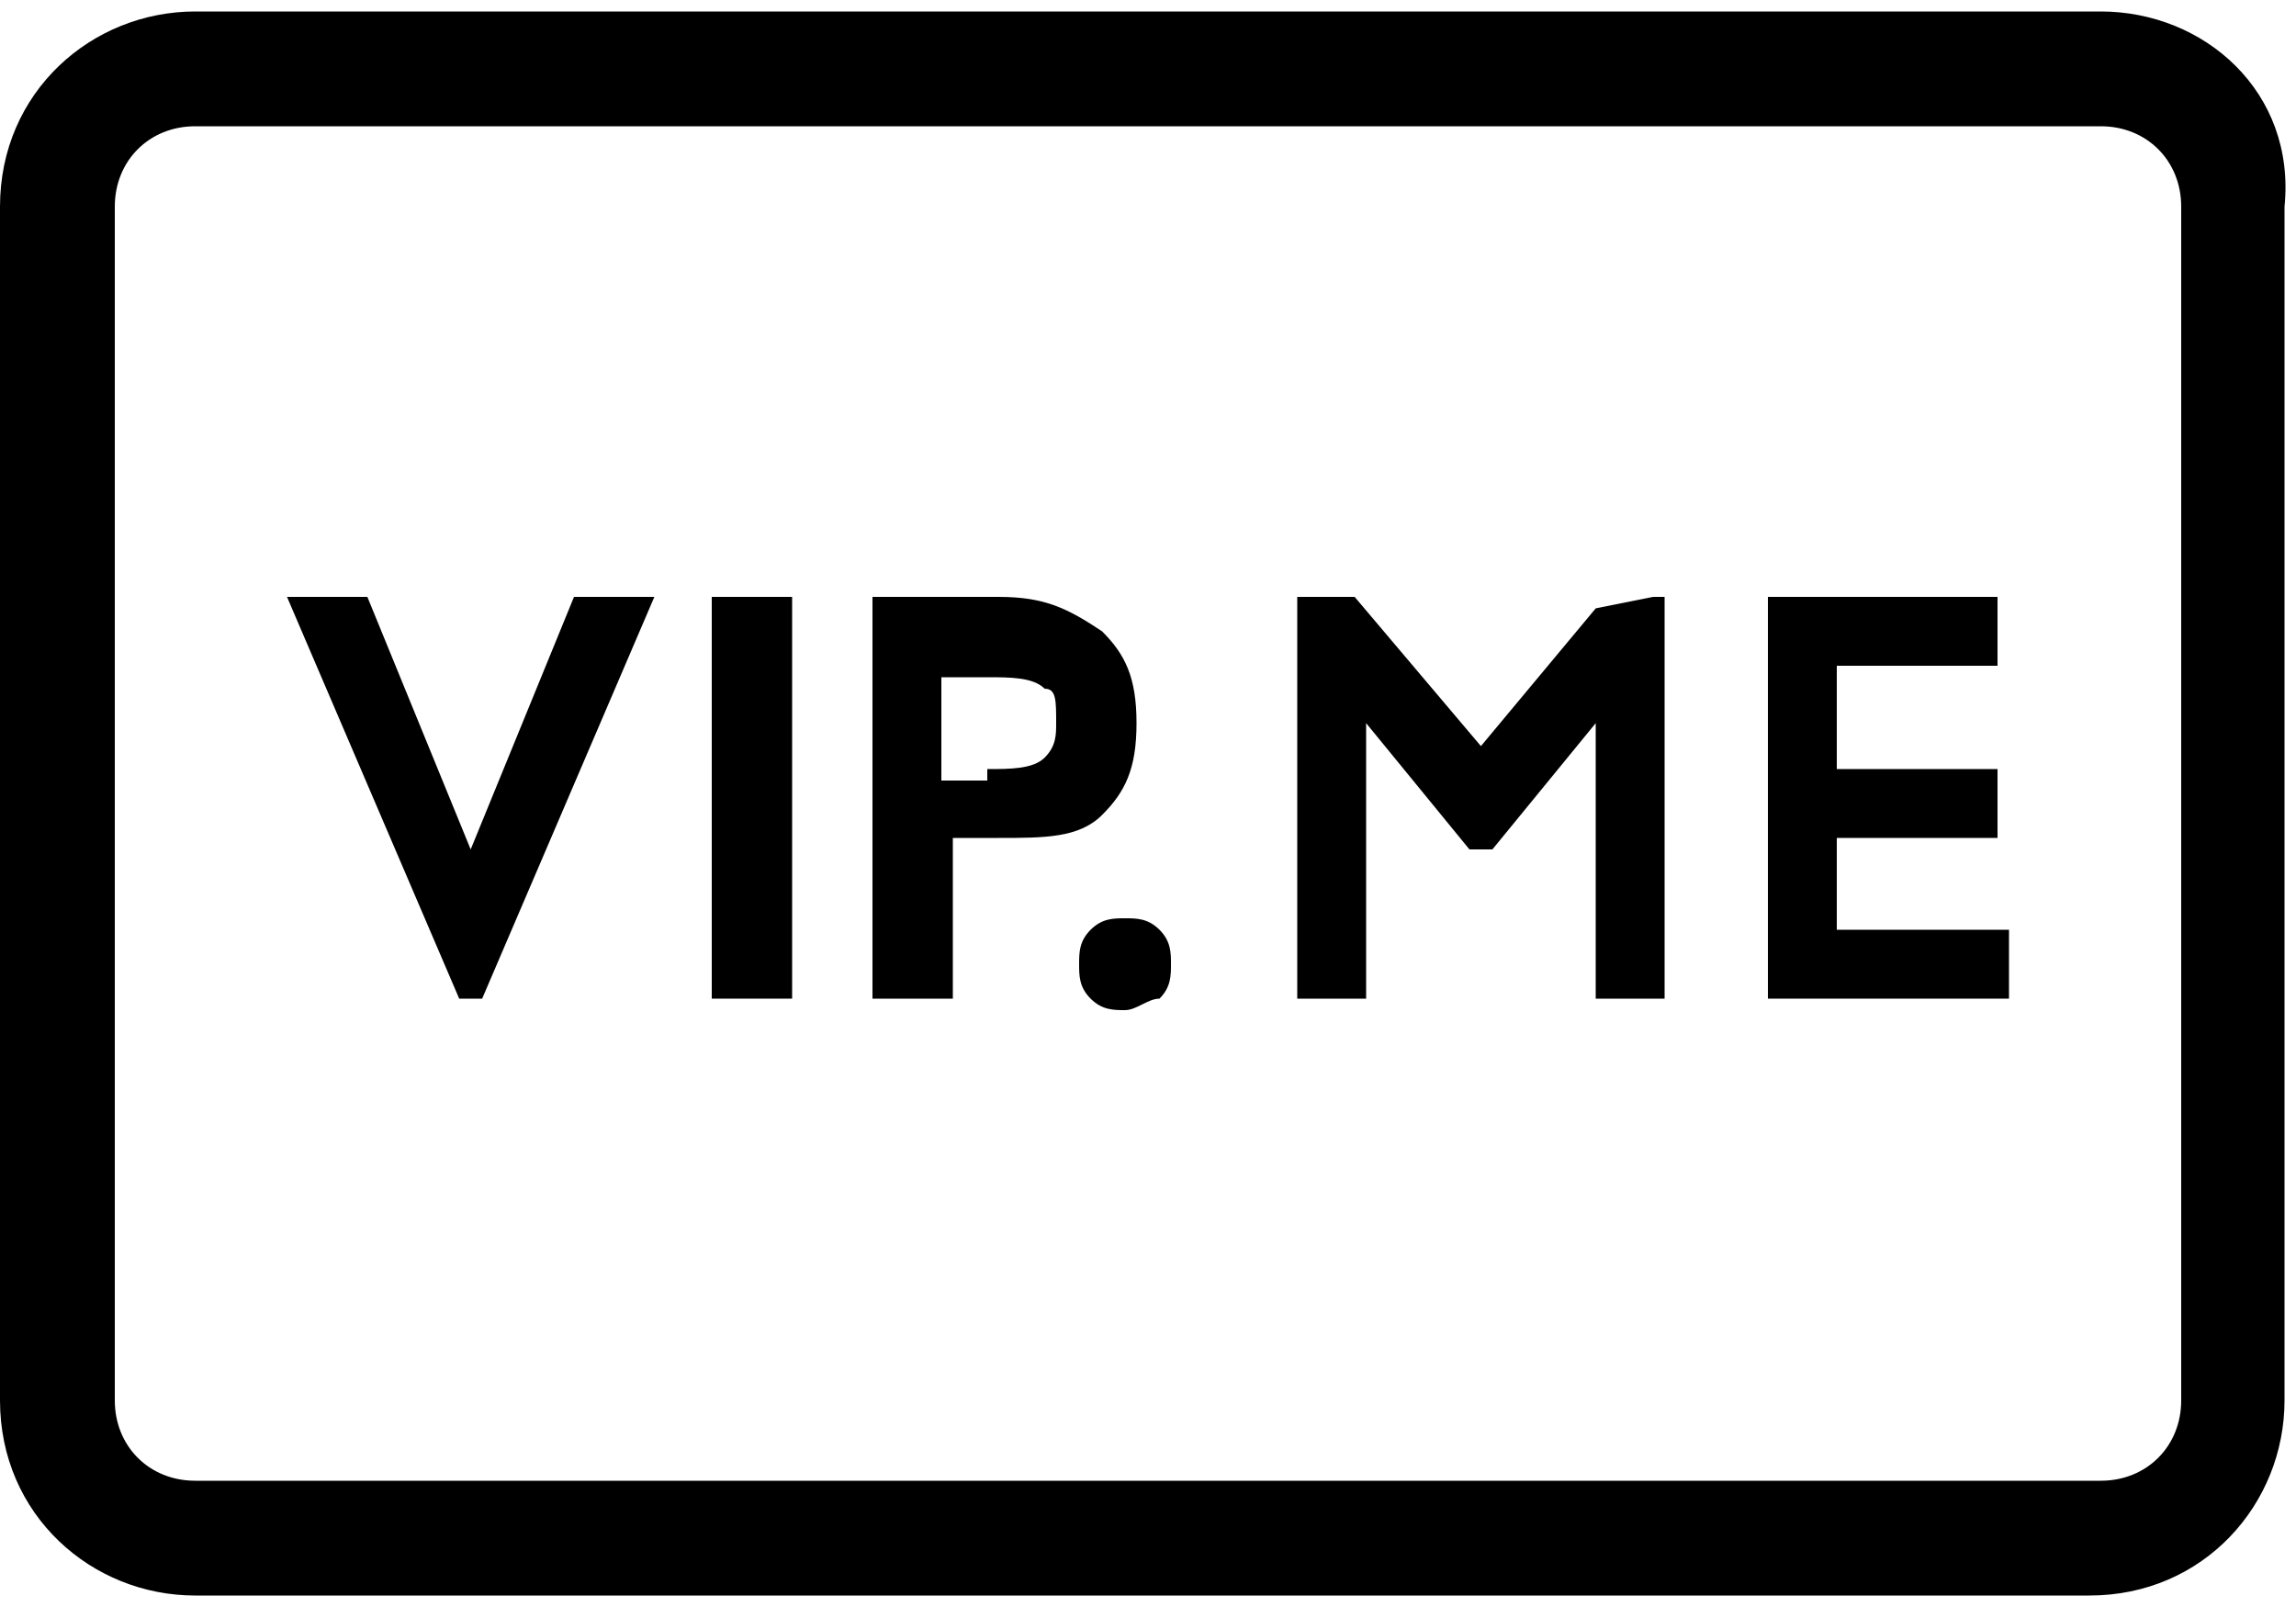 <svg viewBox="0 0 40 28" fill="none" xmlns="http://www.w3.org/2000/svg">
<path d="M36.6 2.2C37.4 2.2 38 2.8 38 3.6V24.4C38 25.2 37.4 25.8 36.6 25.8H3.4C2.6 25.8 2 25.2 2 24.4V3.6C2 2.8 2.6 2.2 3.4 2.2H36.6ZM36.6 0.2H3.4C1.6 0.2 0 1.6 0 3.6V24.4C0 26.4 1.6 27.8 3.4 27.8H36.4C38.4 27.8 39.8 26.2 39.8 24.4V3.6C40 1.6 38.4 0.2 36.6 0.2Z" fill="black"/>
<path d="M15.2 17.4V10.4H17.4C18.2 10.4 18.6 10.6 19.2 11C19.6 11.4 19.8 11.8 19.8 12.6C19.8 13.4 19.6 13.8 19.2 14.2C18.8 14.6 18.2 14.6 17.4 14.6H16.6V17.4H15.2ZM17.2 13.4C17.6 13.4 18 13.4 18.2 13.2C18.4 13 18.4 12.8 18.4 12.6C18.4 12.2 18.4 12 18.2 12C18 11.8 17.6 11.8 17.2 11.8H16.4V13.6H17.2V13.4Z" fill="black"/>
<path d="M19.6 17.6C19.4 17.6 19.2 17.6 19 17.4C18.8 17.2 18.8 17 18.8 16.8C18.8 16.6 18.8 16.4 19 16.2C19.2 16 19.4 16 19.6 16C19.8 16 20 16 20.2 16.2C20.4 16.4 20.4 16.6 20.4 16.8C20.4 17 20.4 17.2 20.2 17.4C20 17.4 19.8 17.6 19.6 17.6Z" fill="black"/>
<path d="M8 17.4L5 10.4H6.4L8.2 14.8L10 10.4H11.4L8.4 17.4H8Z" fill="black"/>
<path d="M13.8 10.4H12.4V17.4H13.8V10.4Z" fill="black"/>
<path d="M30.8 17.4V10.4H34.8V11.6H32V13.4H34.8V14.6H32V16.2H35V17.4H30.8Z" fill="black"/>
<path d="M27.8 17.4V12.6L26 14.8H25.6L23.8 12.6V17.4H22.6V10.4H23.6L25.8 13L27.8 10.6L28.8 10.4H29V17.4H27.8Z" fill="black"/>
</svg>

